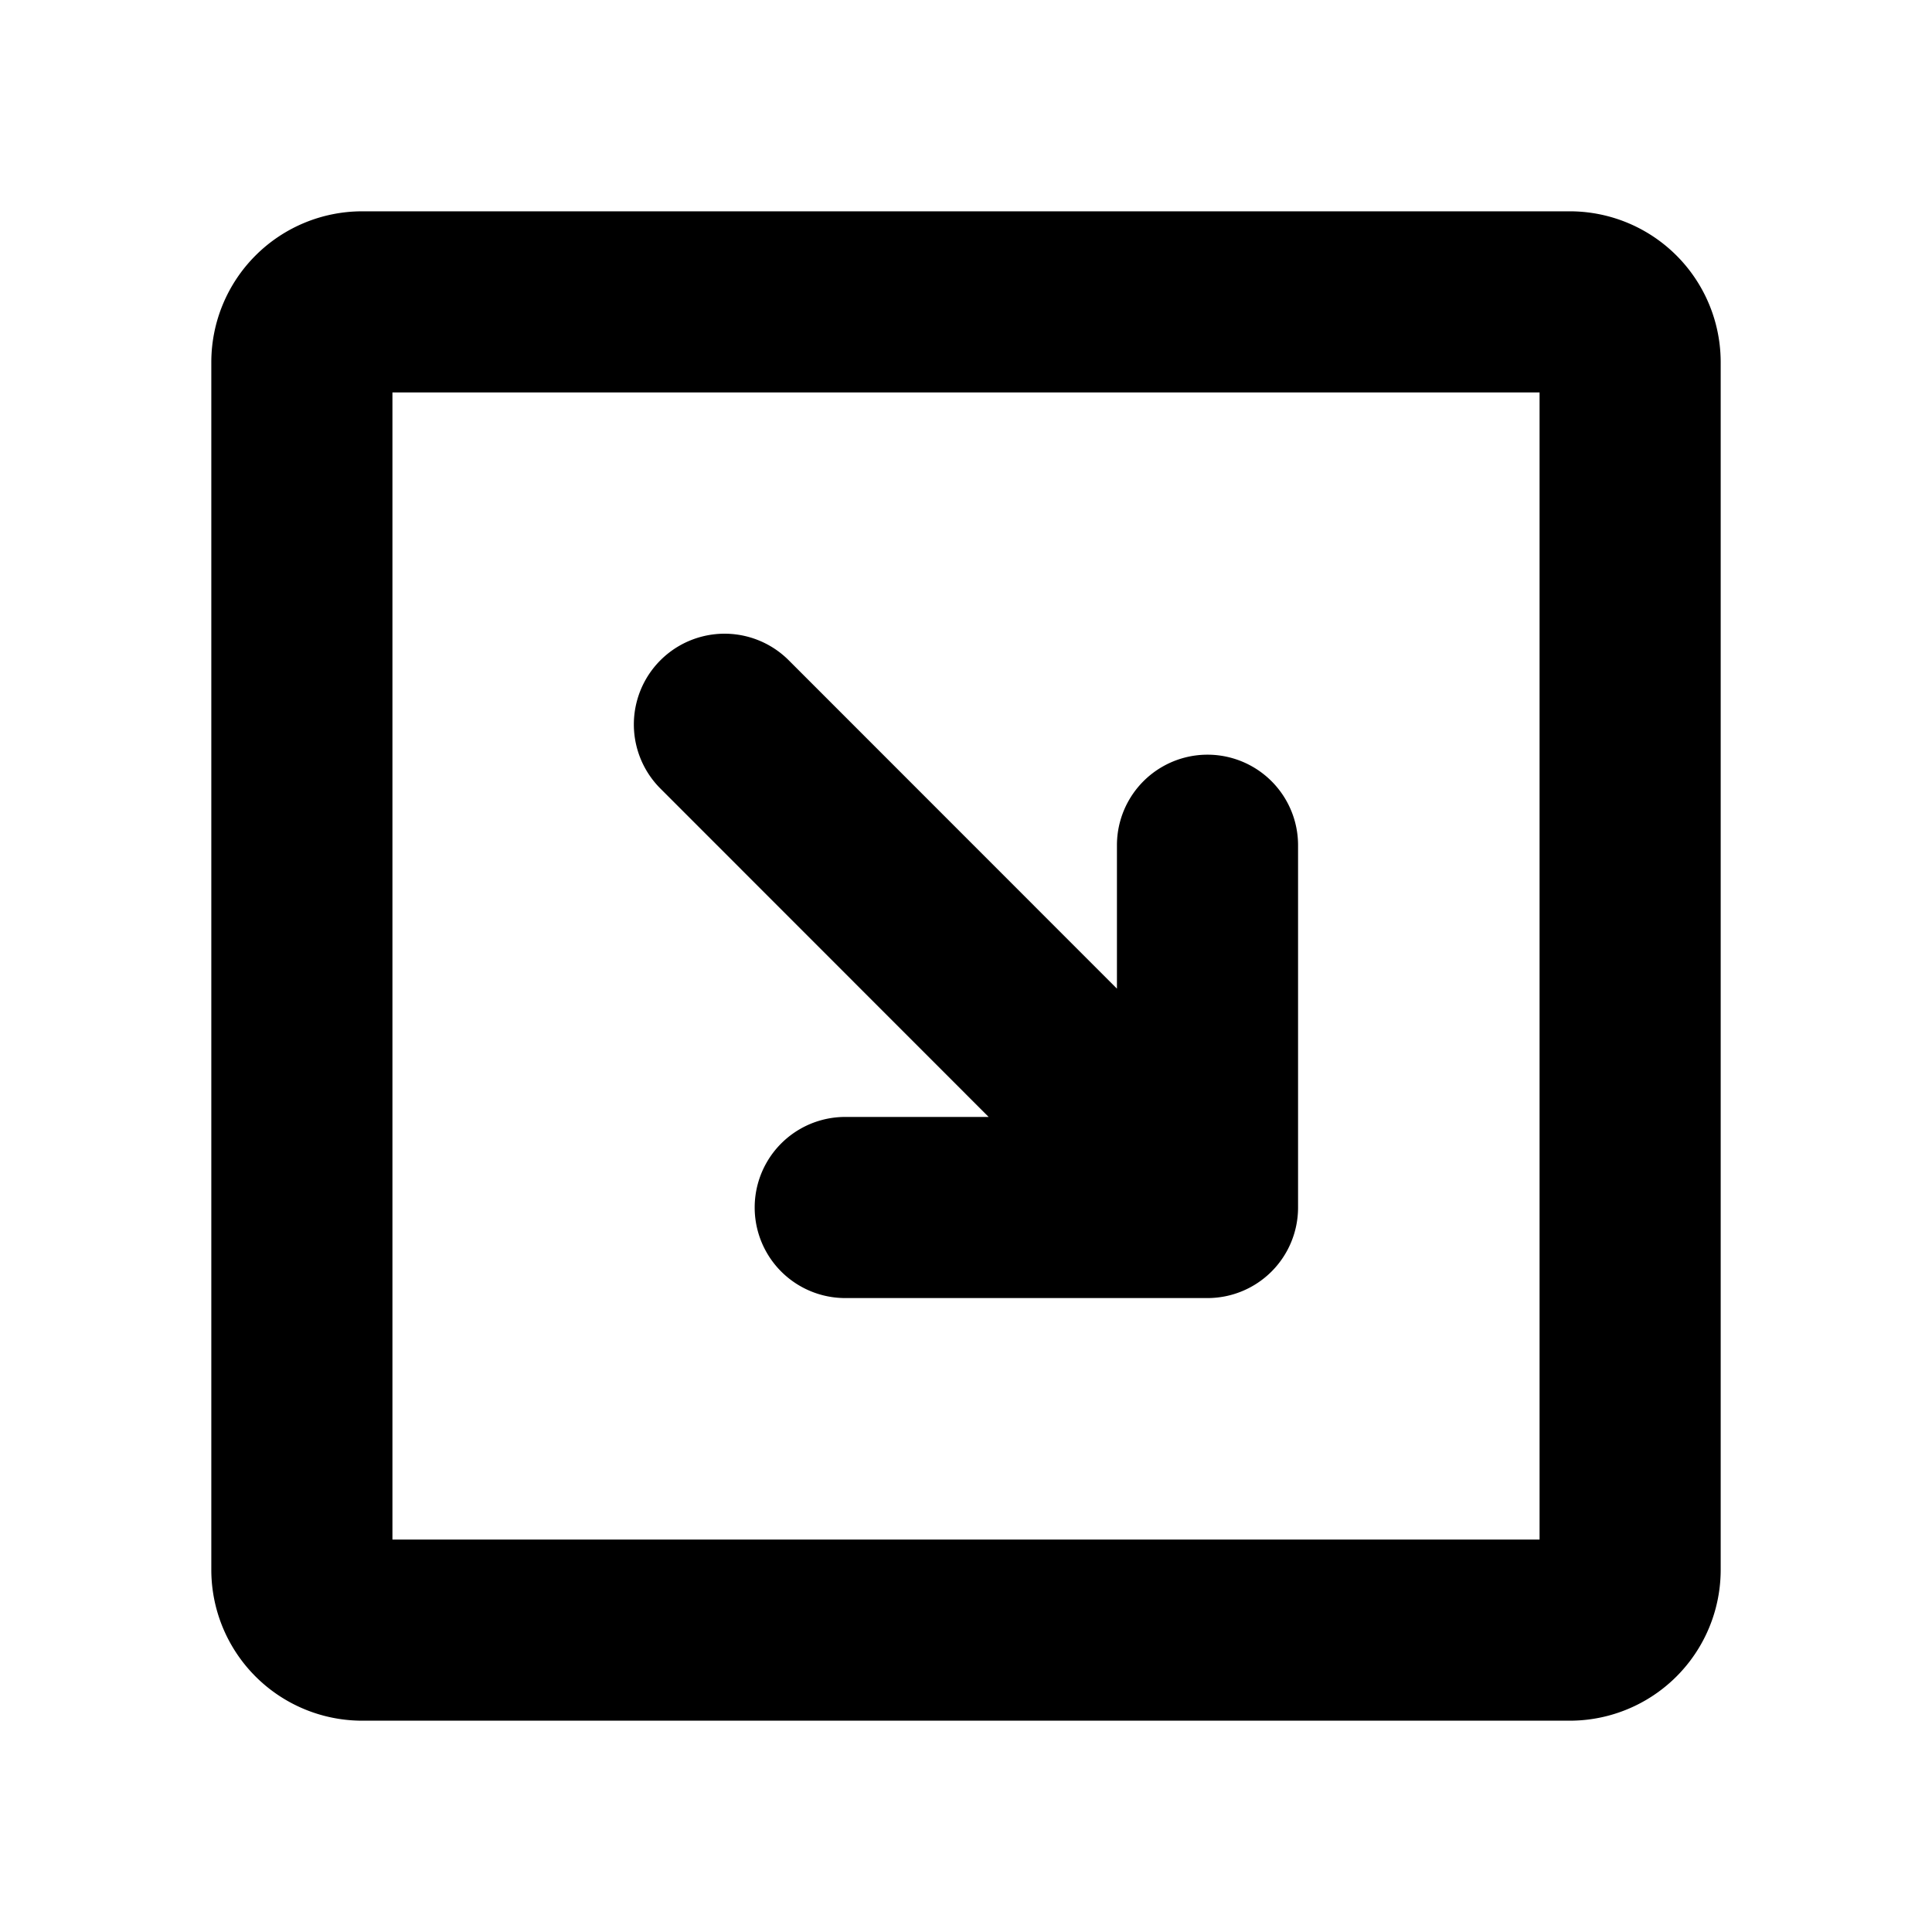 <svg xmlns="http://www.w3.org/2000/svg" viewBox="0 0 256 256" fill="currentColor"><path d="M208,28H48A20,20,0,0,0,28,48V208a20,20,0,0,0,20,20H208a20,20,0,0,0,20-20V48A20,20,0,0,0,208,28Zm-4,176H52V52H204ZM87.51,104.49a12,12,0,0,1,17-17L148,131V112a12,12,0,0,1,24,0v48a12,12,0,0,1-12,12H112a12,12,0,0,1,0-24h19Z"/></svg>